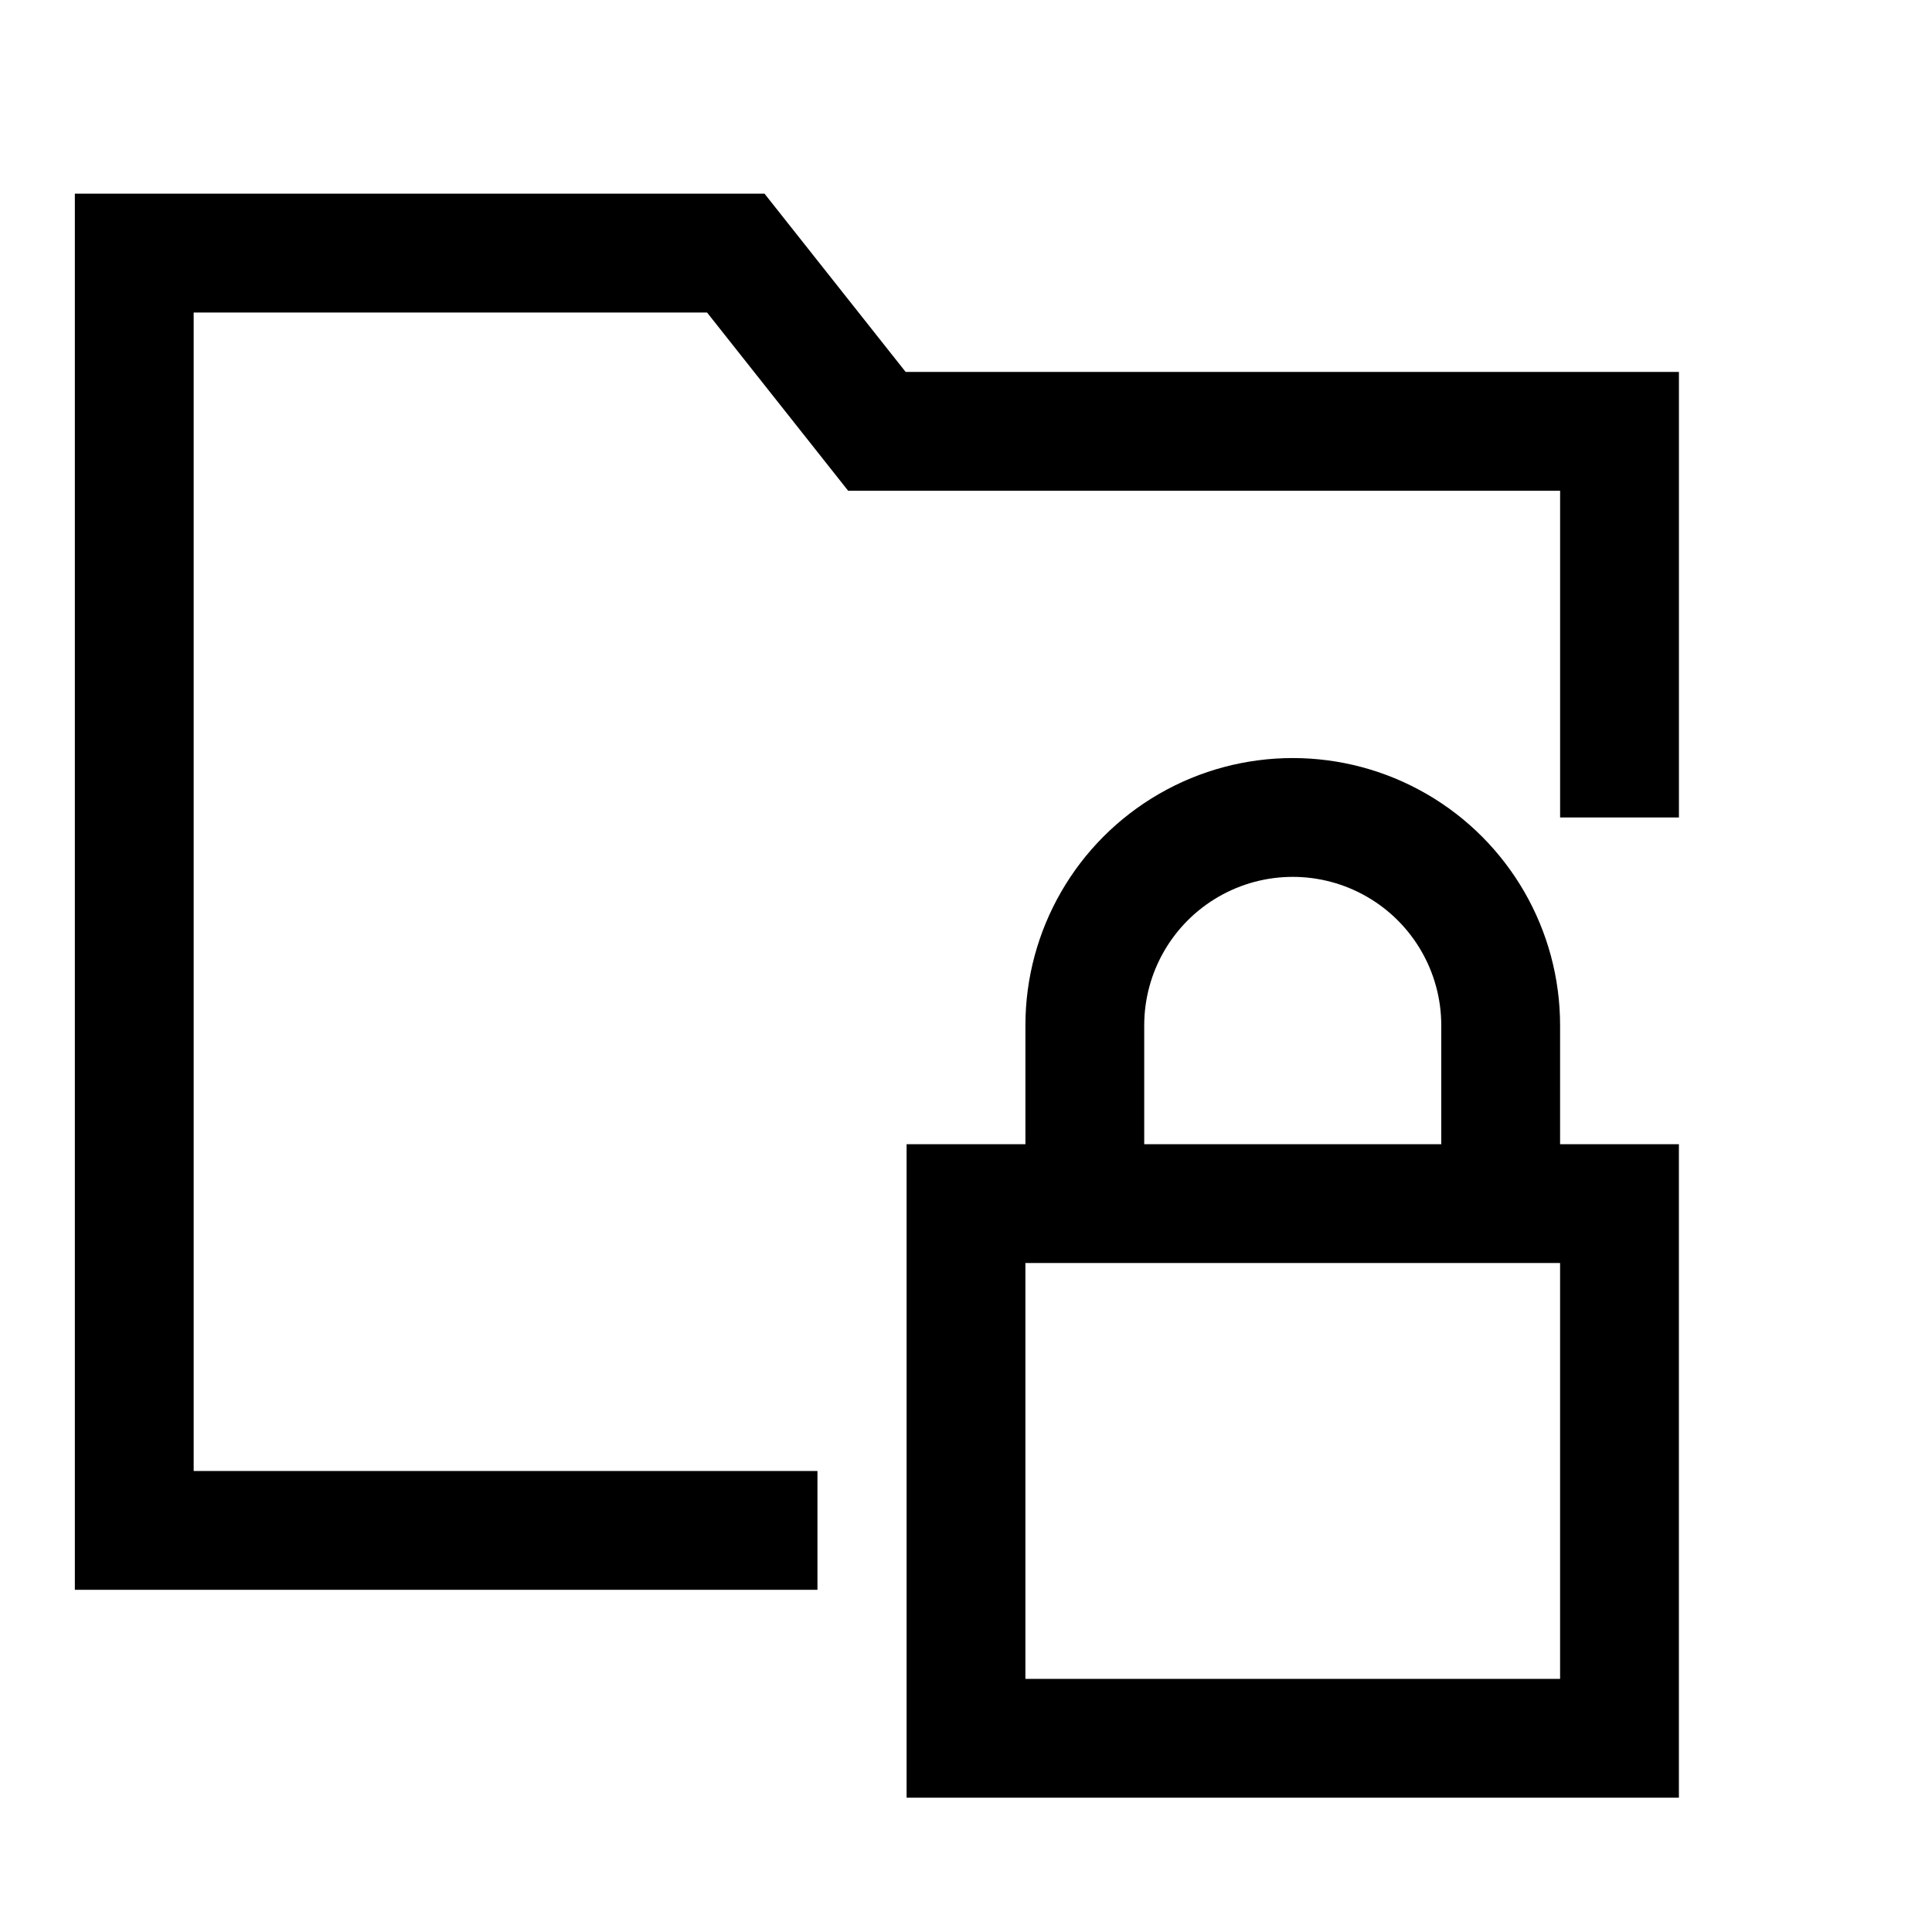 <?xml version="1.0" encoding="UTF-8"?>
<!-- Uploaded to: ICON Repo, www.iconrepo.com, Generator: ICON Repo Mixer Tools -->
<svg fill="#000000" width="800px" height="800px" version="1.1" viewBox="144 144 512 512" xmlns="http://www.w3.org/2000/svg">
 <g>
  <path d="m384 242.56-37.395-47.234h-182.77v369.99h196.8v-31.488h-165.31v-307.01h136.05l37.391 47.234h188.68v86.59h31.488v-118.08z"/>
  <path d="m557.44 415.74c0-25.312-13.504-48.699-35.422-61.355-21.922-12.656-48.93-12.656-70.848 0-21.922 12.656-35.426 36.043-35.426 61.355v31.488h-31.488v173.18h204.67v-173.18h-31.488zm-110.21 0c0-14.062 7.504-27.055 19.68-34.086 12.18-7.031 27.184-7.031 39.359 0 12.18 7.031 19.68 20.023 19.68 34.086v31.488h-78.719zm110.21 173.18h-141.7v-110.21h141.7z"/>
 </g>
</svg>